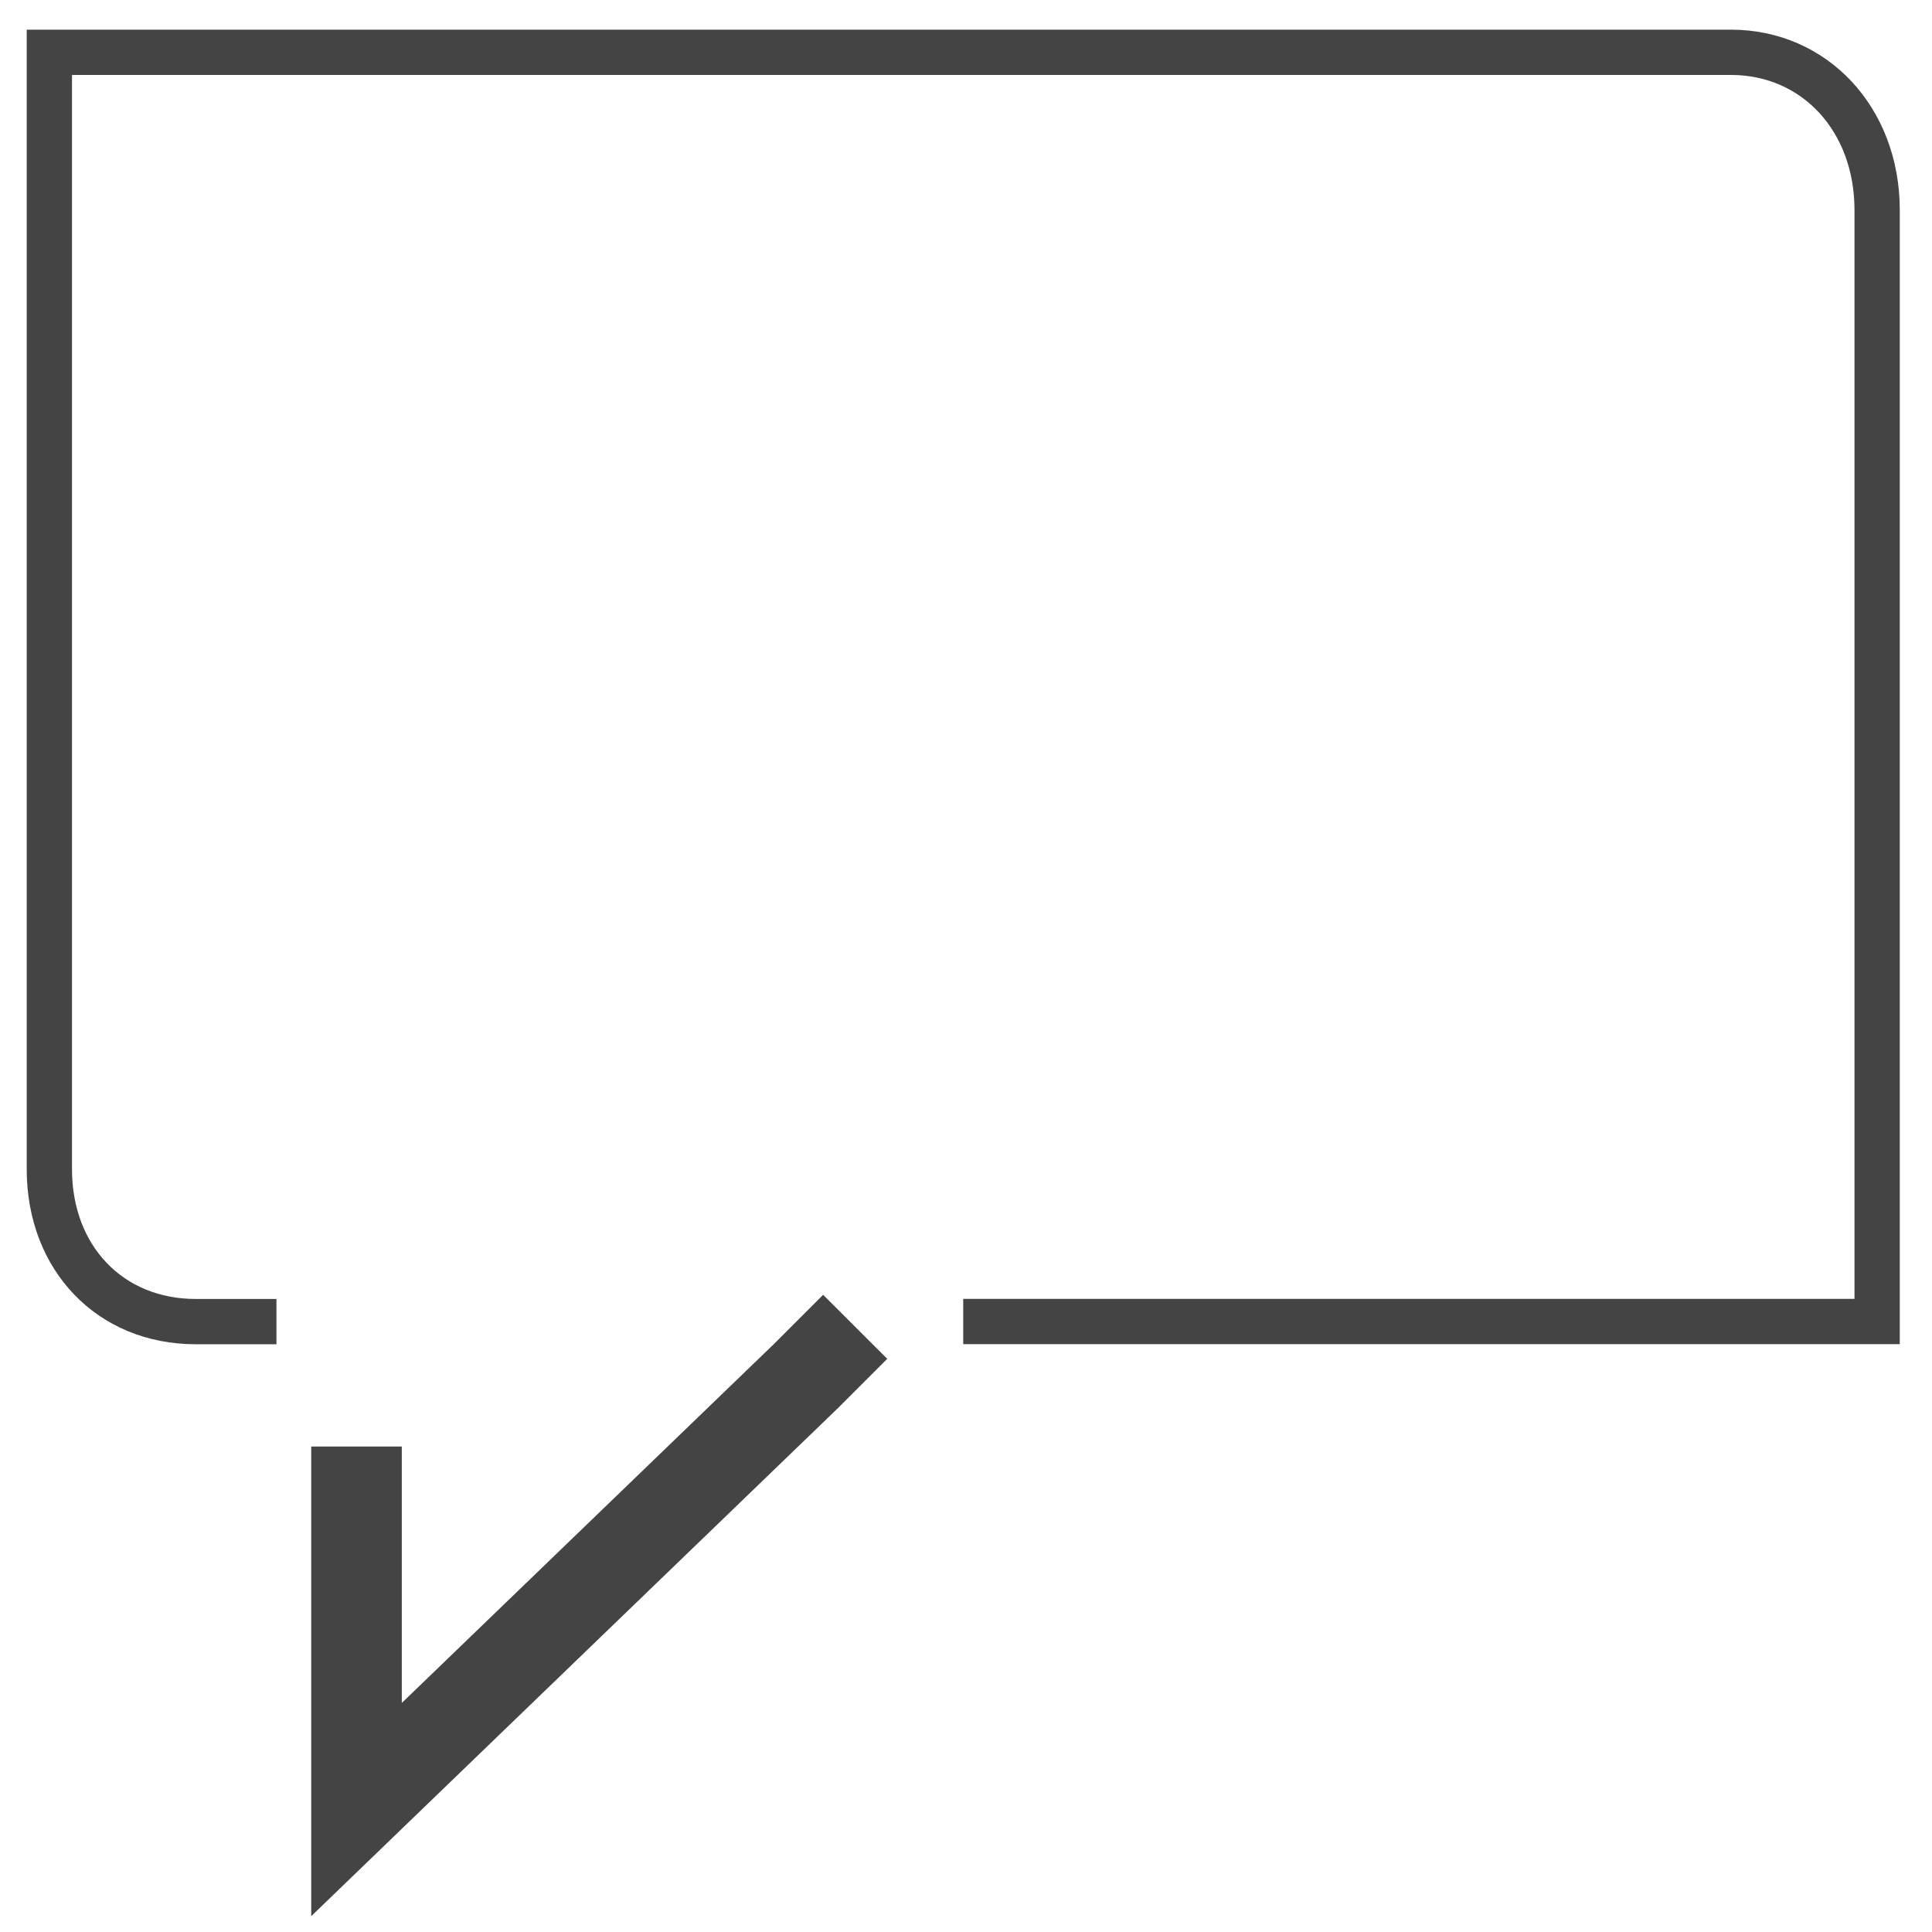 <?xml version='1.0' encoding='UTF-8' standalone='no'?><!-- Created with UBS Icon App (http://www.ubs.com/microsites/iconapp/) --><svg xmlns:svg='http://www.w3.org/2000/svg' xmlns='http://www.w3.org/2000/svg' width='256' height='256' viewBox='0 0 256 256' data-tags='Speech Bubble'><g transform='translate(0,0)'><path d='M164.96 1015.6v-248.92h48v135.92l197.24-190.24 26.080-26.080 33.96 33.92-26.56 26.56-278.72 268.84z ' transform='translate(0,0) scale(0.25,0.25)' fill='#444444' style='undefined'></path><path d='M1006.92 712.44h-496.4v-24h472.4v-577.12c0-41.48-27.56-71.6-65.56-71.6h-879.2v580c0 40.48 26.96 68.76 65.56 68.76h42.8v24h-42.8c-52 0-89.56-39-89.56-92.76v-604h903.2c51.080 0 89.56 41.12 89.56 95.6z ' transform='translate(0,0) scale(0.25,0.25)' fill='#444444' style='undefined'></path></g></svg>